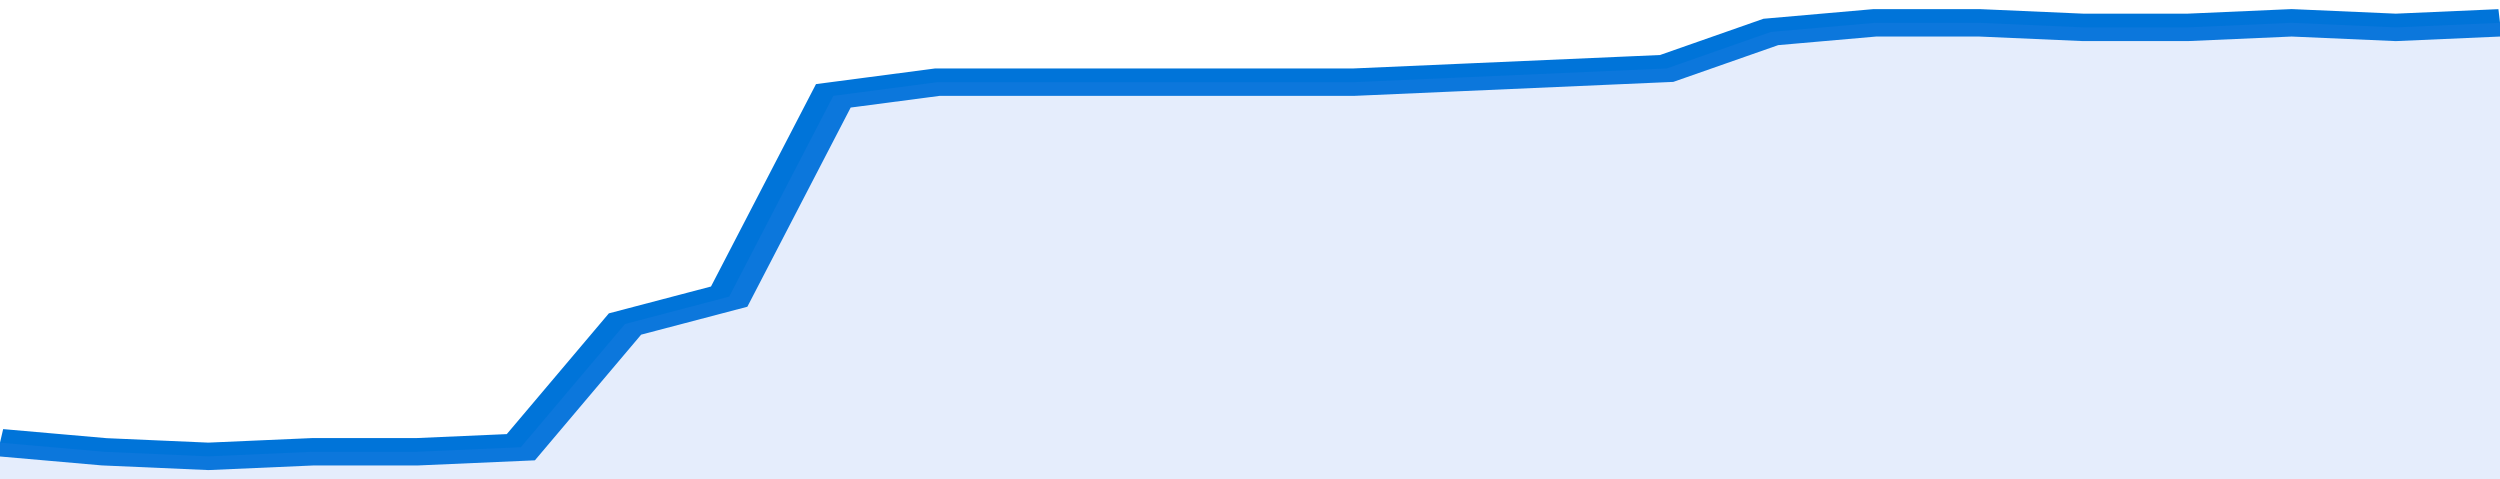 <svg xmlns="http://www.w3.org/2000/svg" viewBox="0 0 336 105" width="120" height="23" preserveAspectRatio="none">
				 <polyline fill="none" stroke="#0074d9" stroke-width="6" points="0, 97 14, 99 28, 100 42, 99 56, 99 70, 98 84, 71 98, 65 112, 21 126, 18 140, 18 154, 18 168, 18 182, 18 196, 17 210, 16 224, 15 238, 7 252, 5 266, 5 280, 6 294, 6 308, 5 322, 6 336, 5 336, 5 "> </polyline>
				 <polygon fill="#5085ec" opacity="0.15" points="0, 105 0, 97 14, 99 28, 100 42, 99 56, 99 70, 98 84, 71 98, 65 112, 21 126, 18 140, 18 154, 18 168, 18 182, 18 196, 17 210, 16 224, 15 238, 7 252, 5 266, 5 280, 6 294, 6 308, 5 322, 6 336, 5 336, 105 "></polygon>
			</svg>